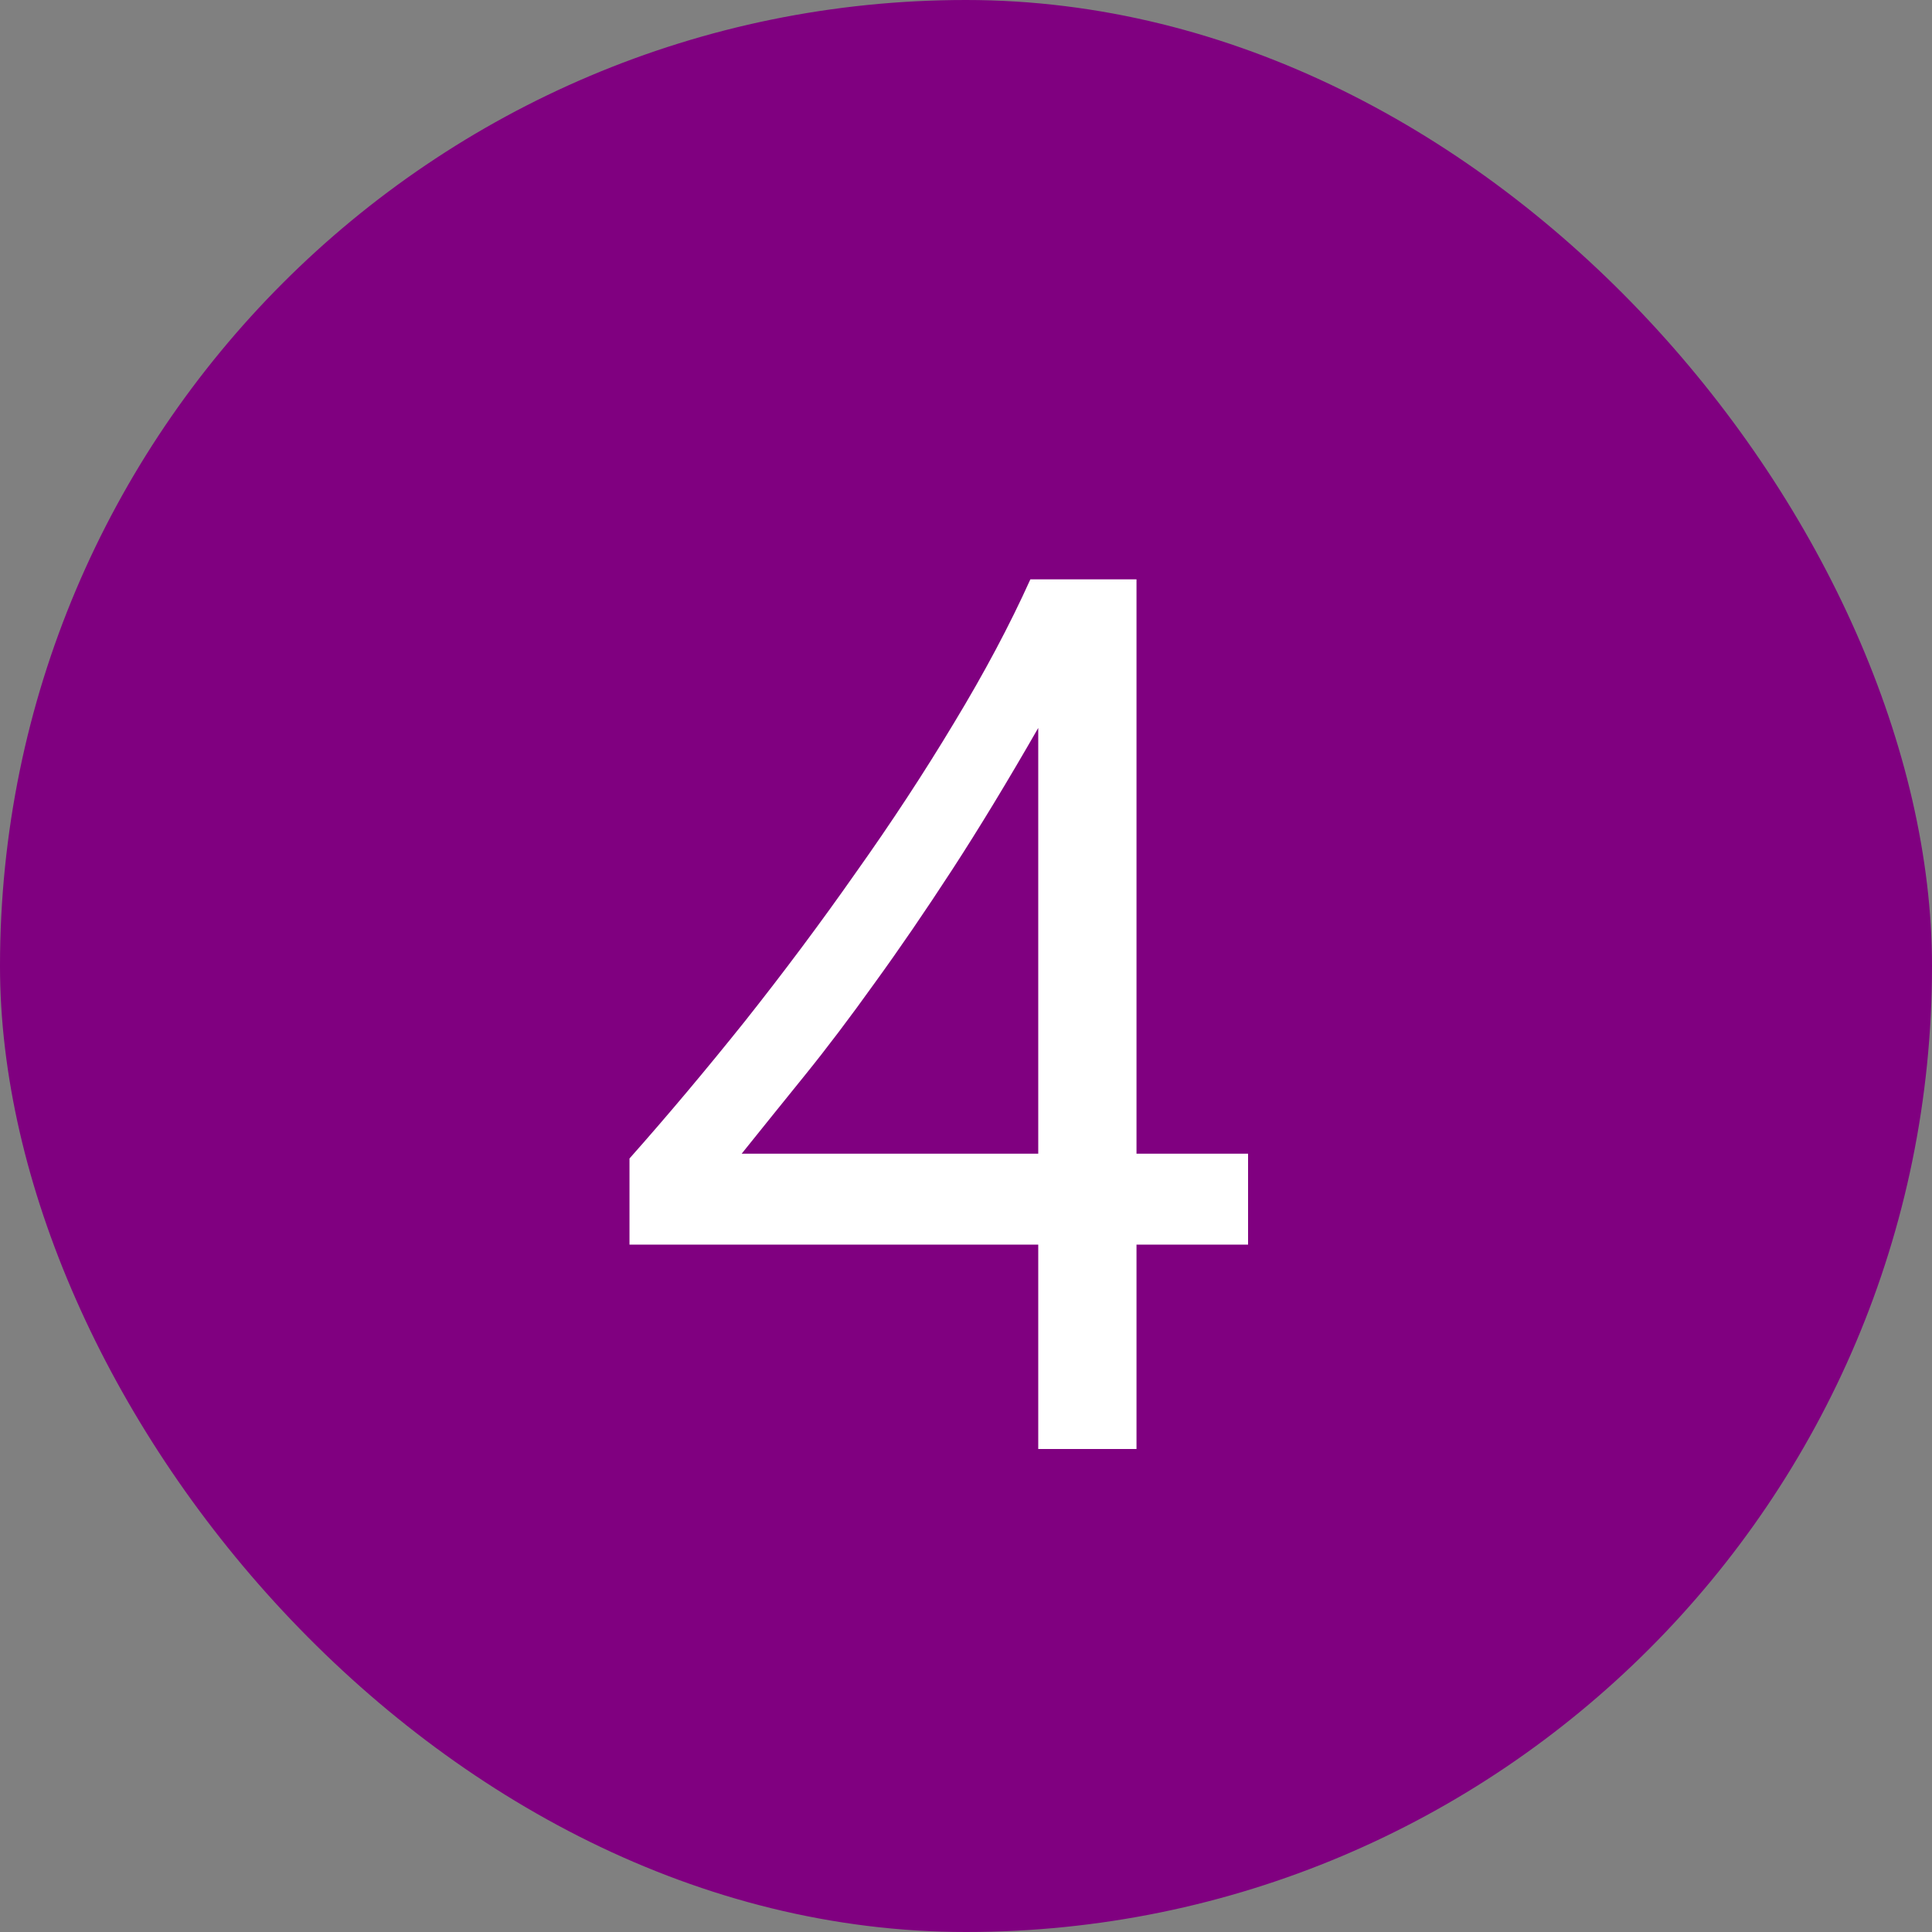 <svg width="28" height="28" viewBox="0 0 28 28" fill="none" xmlns="http://www.w3.org/2000/svg">
<rect x="0" y="0" width="28" height="28" fill="#808080" stroke="none"/>
<rect width="28" height="28" rx="14" fill="#800080"/>
<path d="M16.471 8.396V16.72H18.088V18.038H16.471V21H15.047V18.038H9.123V16.79C9.674 16.169 10.23 15.507 10.793 14.804C11.355 14.095 11.892 13.377 12.401 12.65C12.917 11.924 13.392 11.2 13.825 10.479C14.265 9.753 14.634 9.059 14.933 8.396H16.471ZM10.749 16.72H15.047V10.55C14.607 11.317 14.191 12.003 13.799 12.606C13.406 13.21 13.031 13.758 12.674 14.25C12.322 14.742 11.985 15.188 11.663 15.586C11.341 15.984 11.036 16.362 10.749 16.72Z" fill="white"/>
</svg>
